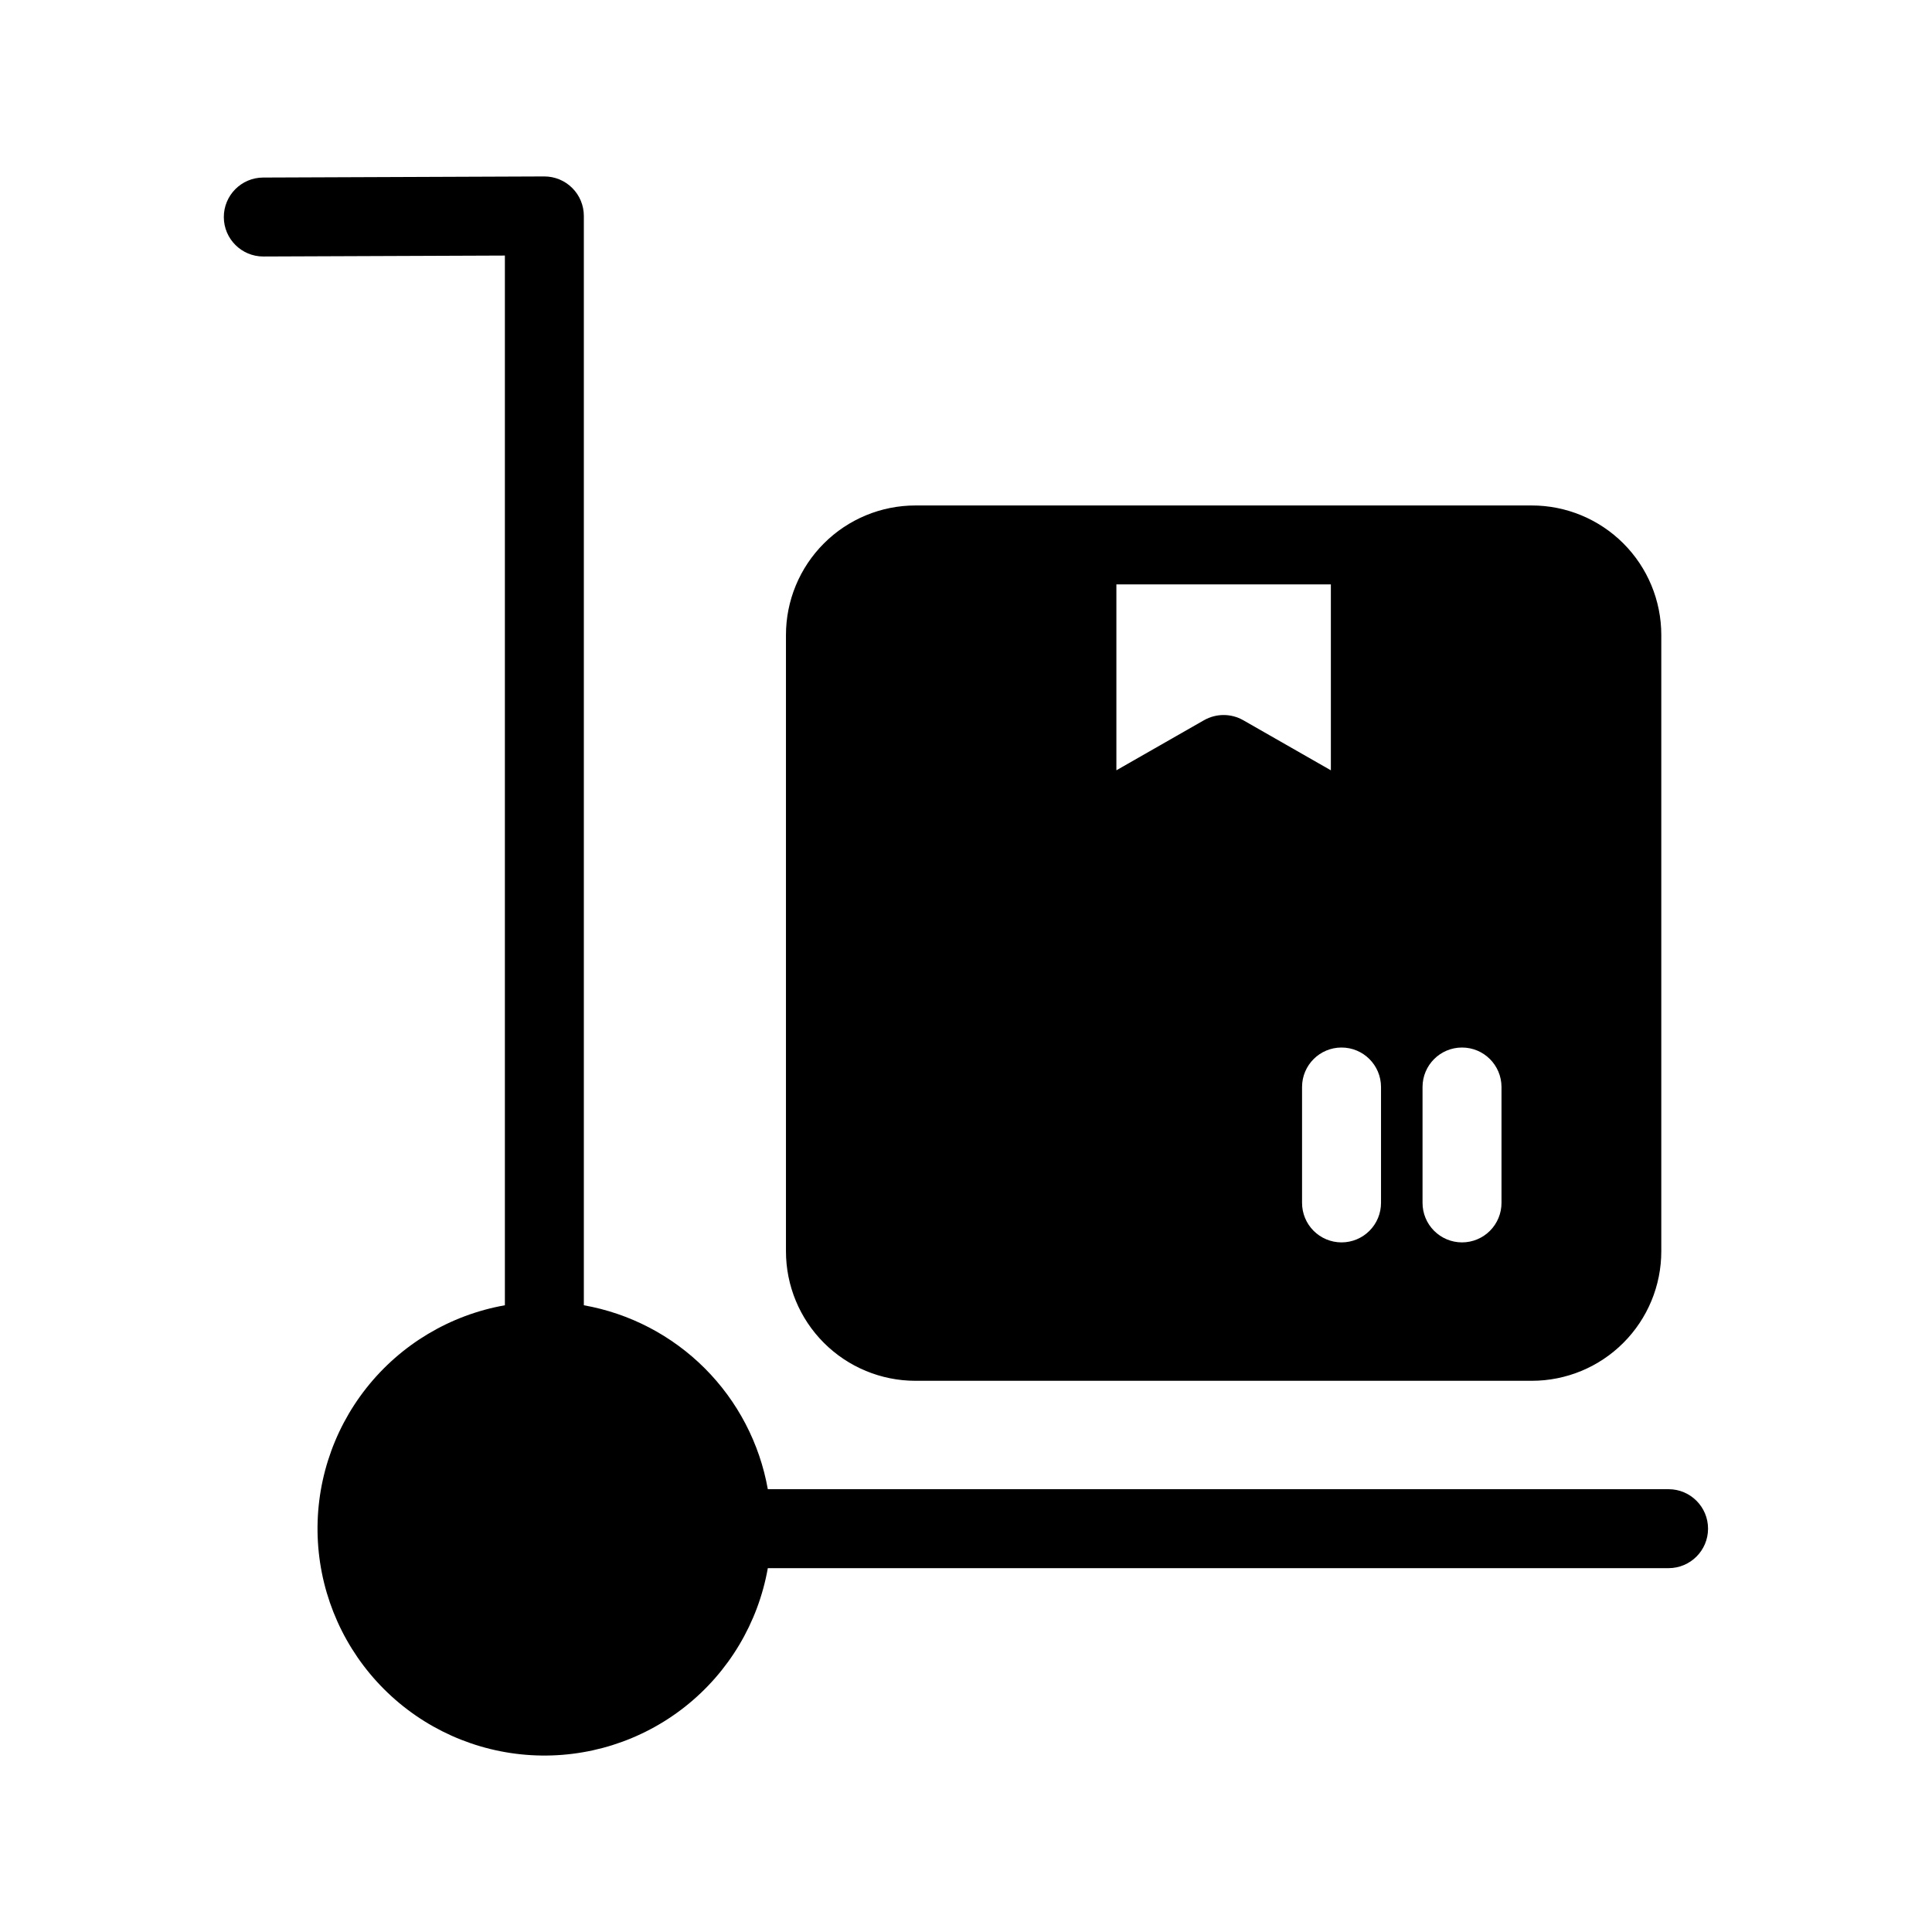 <?xml version="1.0" encoding="UTF-8"?>
<!-- Uploaded to: ICON Repo, www.svgrepo.com, Generator: ICON Repo Mixer Tools -->
<svg fill="#000000" width="800px" height="800px" version="1.1" viewBox="144 144 512 512" xmlns="http://www.w3.org/2000/svg">
 <path d="m277.8 489.91c-14.508 2.566-27.57 10.371-36.703 21.93-9.137 11.562-13.707 26.074-12.848 40.785 0.859 14.707 7.09 28.59 17.512 39.008 10.418 10.418 24.301 16.648 39.012 17.504 14.707 0.859 29.219-3.715 40.781-12.852 11.559-9.137 19.359-22.199 21.926-36.707h238.74c5.766-0.02 10.43-4.699 10.43-10.465s-4.664-10.441-10.43-10.461h-238.74c-2.16-12.141-7.992-23.324-16.711-32.039-8.719-8.719-19.902-14.547-32.043-16.703v-288.69c0-2.781-1.109-5.449-3.082-7.41-1.969-1.965-4.641-3.062-7.422-3.051l-74.48 0.293c-5.777 0.02-10.445 4.719-10.426 10.5 0.02 5.777 4.723 10.445 10.5 10.422l63.984-0.25zm306.46-177.62c0.004-9.109-3.613-17.844-10.055-24.281-6.438-6.441-15.172-10.059-24.281-10.055h-163.3c-9.109-0.004-17.844 3.613-24.281 10.055-6.441 6.438-10.059 15.172-10.055 24.281v163.3c-0.004 9.109 3.613 17.844 10.055 24.281 6.438 6.441 15.172 10.059 24.281 10.055h163.3c9.109 0.004 17.844-3.613 24.281-10.055 6.441-6.438 10.059-15.172 10.055-24.281zm-74.277 150.46v-30.715c-0.02-5.766-4.699-10.43-10.465-10.43-5.766 0-10.441 4.664-10.461 10.43v30.715c-0.008 2.781 1.09 5.449 3.051 7.418 1.965 1.969 4.629 3.078 7.41 3.078s5.449-1.109 7.41-3.078c1.965-1.969 3.062-4.637 3.055-7.418zm31.93 0v-30.715c-0.02-5.766-4.699-10.43-10.465-10.43s-10.441 4.664-10.461 10.43v30.715c-0.008 2.781 1.09 5.449 3.055 7.418 1.961 1.969 4.629 3.078 7.406 3.078 2.781 0 5.449-1.109 7.41-3.078 1.965-1.969 3.062-4.637 3.055-7.418zm-45.219-163.88h-56.84v49.266l23.227-13.277v0.004c3.219-1.832 7.168-1.832 10.387 0l23.227 13.277z" fill-rule="evenodd"/>
</svg>